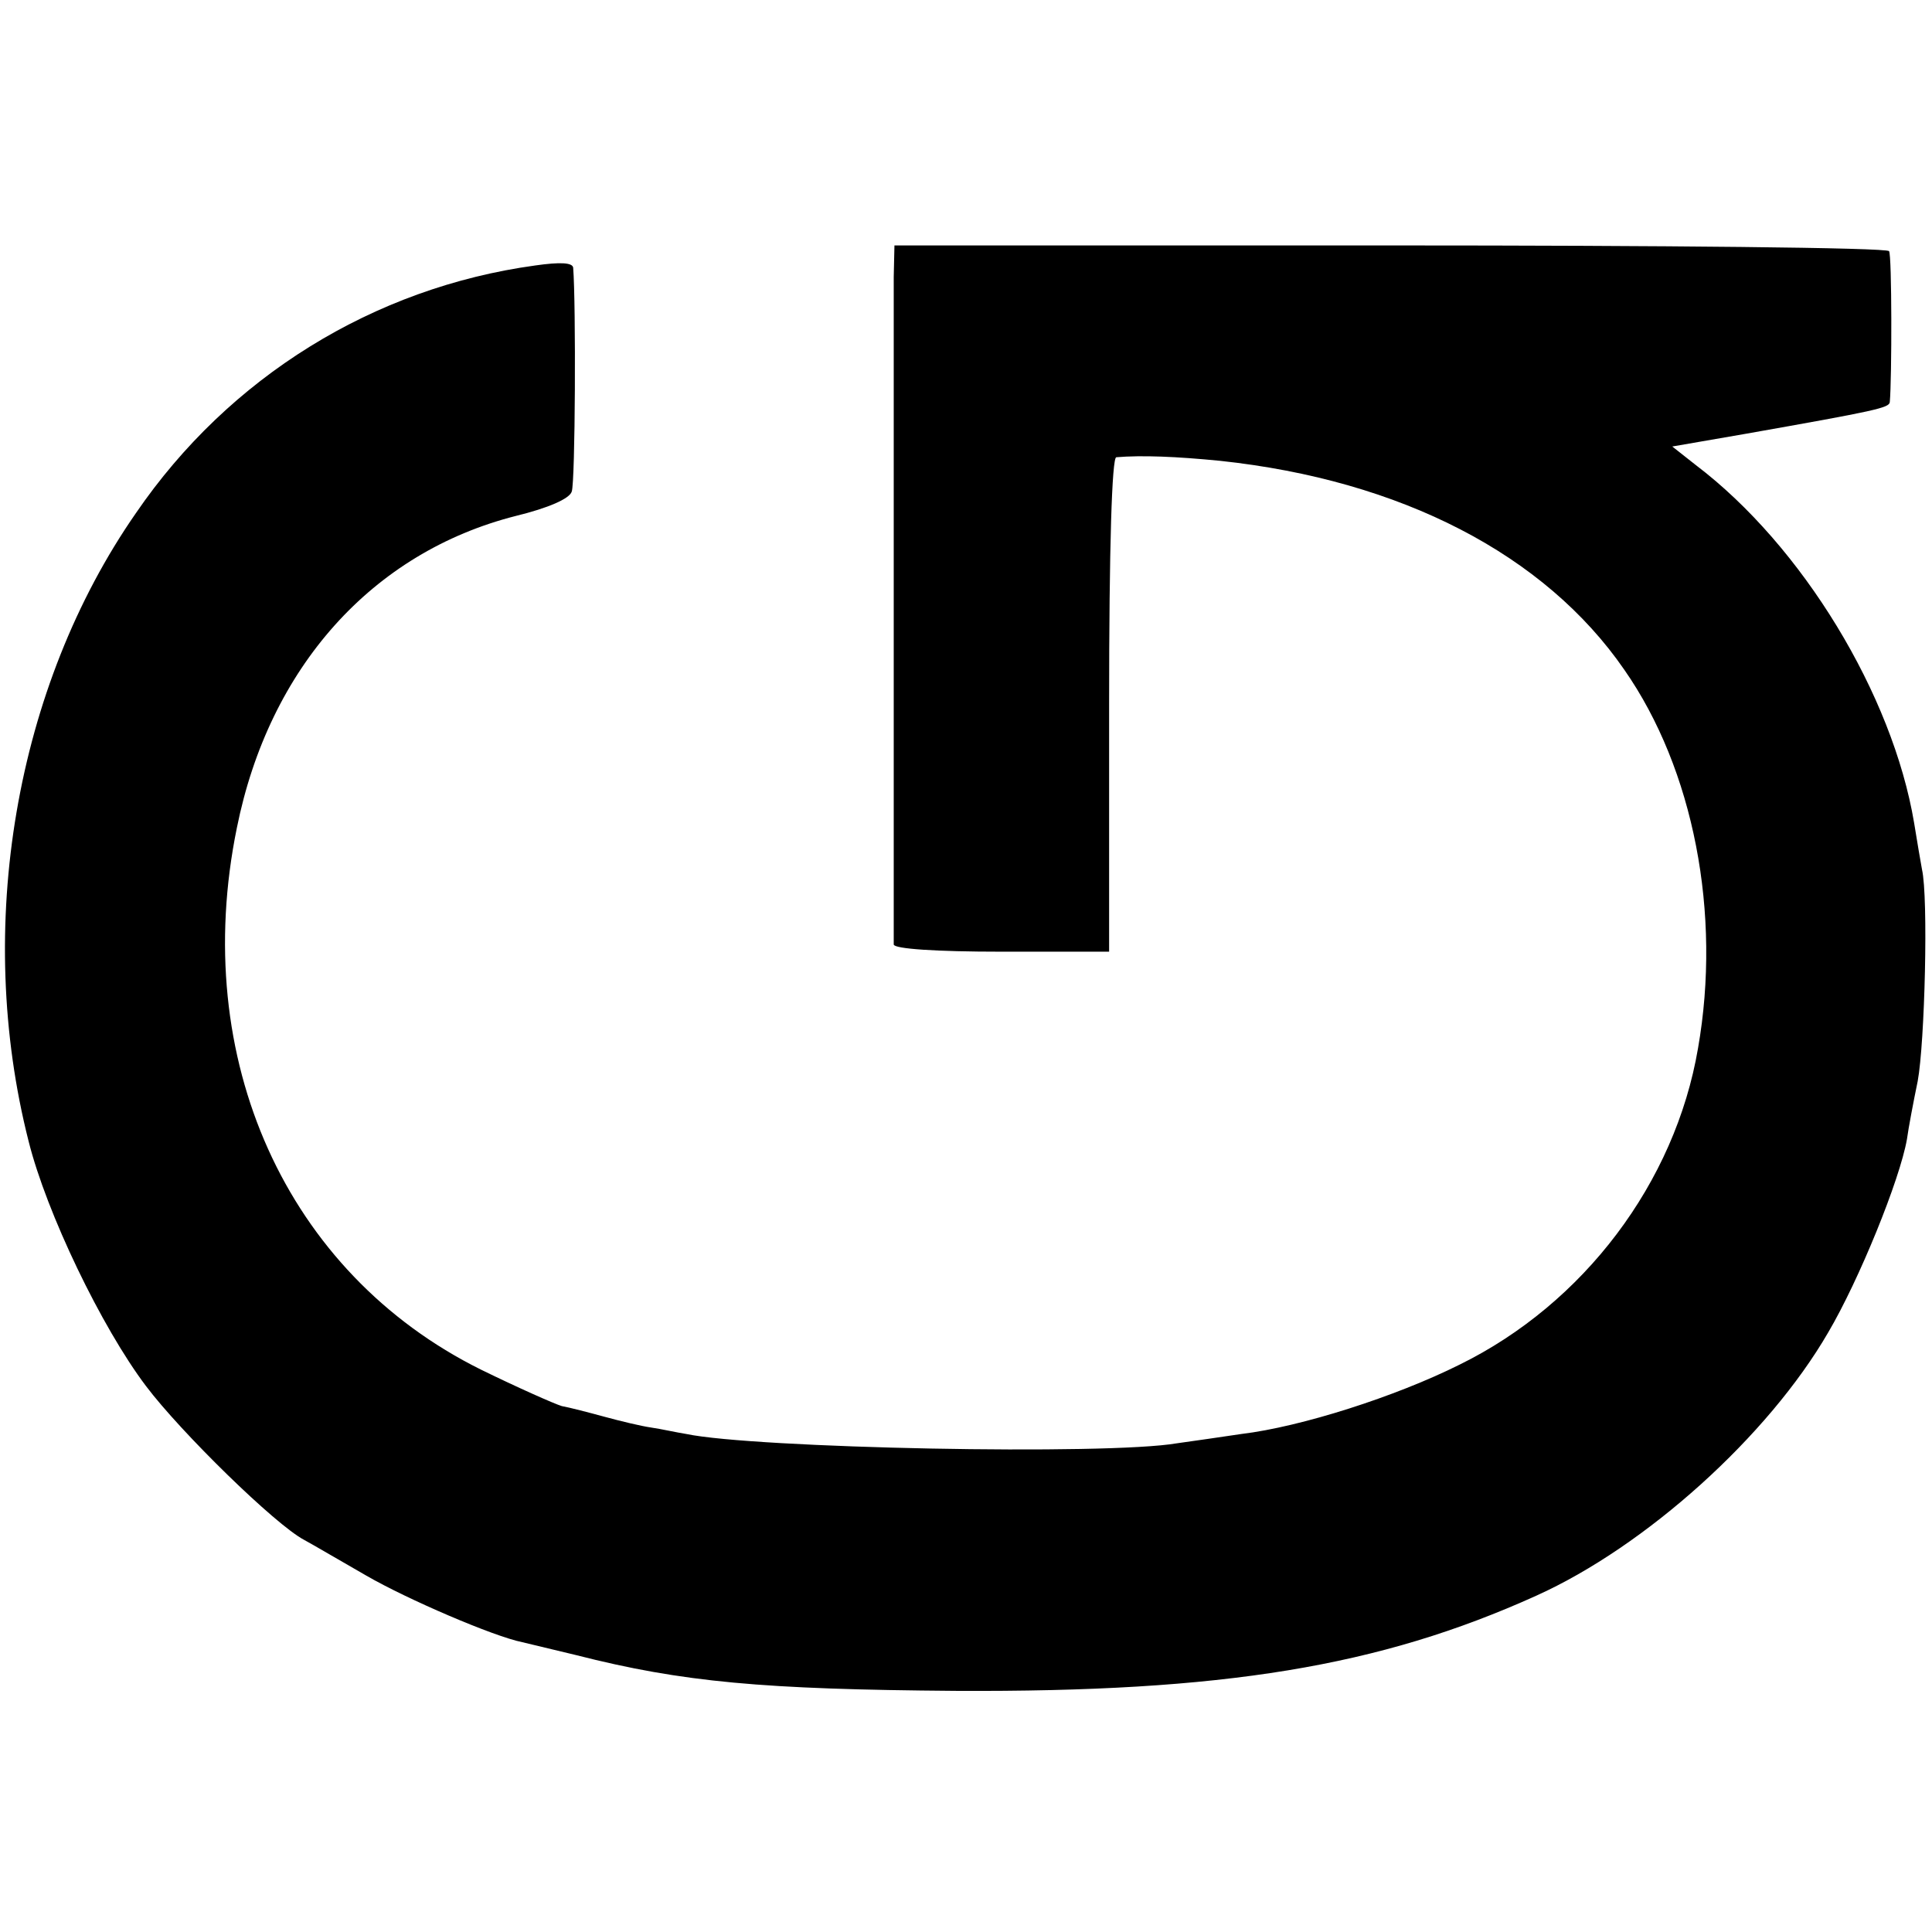 <?xml version="1.0" standalone="no"?>
<!DOCTYPE svg PUBLIC "-//W3C//DTD SVG 20010904//EN"
 "http://www.w3.org/TR/2001/REC-SVG-20010904/DTD/svg10.dtd">
<svg version="1.0" xmlns="http://www.w3.org/2000/svg"
 width="270pt" height="270pt" viewBox="0 0 270 270"
 preserveAspectRatio="xMidYMid meet">
<g transform="translate(0,270) scale(0.1,-0.1)"
fill="#000000" stroke="none">
<path d="M1249 2313 c0 -23 0 -241 0 -483 0 -242 0 -444 0 -450 1 -6 58 -10
151 -10 l150 0 0 345 c0 223 4 345 10 346 36 3 84 1 145 -5 253 -27 454 -131
565 -292 97 -139 136 -341 103 -529 -32 -188 -160 -357 -333 -442 -90 -45
-222 -87 -305 -97 -27 -4 -68 -10 -90 -13 -98 -17 -591 -7 -686 13 -13 2 -35
7 -49 9 -14 2 -43 9 -65 15 -22 6 -49 13 -60 15 -10 3 -62 26 -113 51 -272
135 -407 434 -341 757 45 224 189 385 390 436 45 11 75 24 78 34 5 13 6 263 2
313 -1 7 -18 8 -53 3 -226 -31 -428 -156 -558 -346 -169 -243 -226 -579 -150
-878 25 -100 102 -260 164 -342 49 -65 181 -194 221 -215 13 -7 52 -30 87 -50
57 -33 178 -85 218 -93 8 -2 42 -10 75 -18 149 -38 262 -48 530 -50 375 -2
593 34 812 133 153 69 324 223 408 368 43 73 100 213 110 270 2 15 9 52 15 81
10 54 15 257 6 296 -2 11 -7 40 -11 65 -30 179 -156 387 -305 500 l-33 26 104
18 c181 32 199 36 200 44 3 33 3 206 -1 211 -3 5 -317 8 -697 8 l-693 0 -1
-44z"/>
</g>
</svg>
